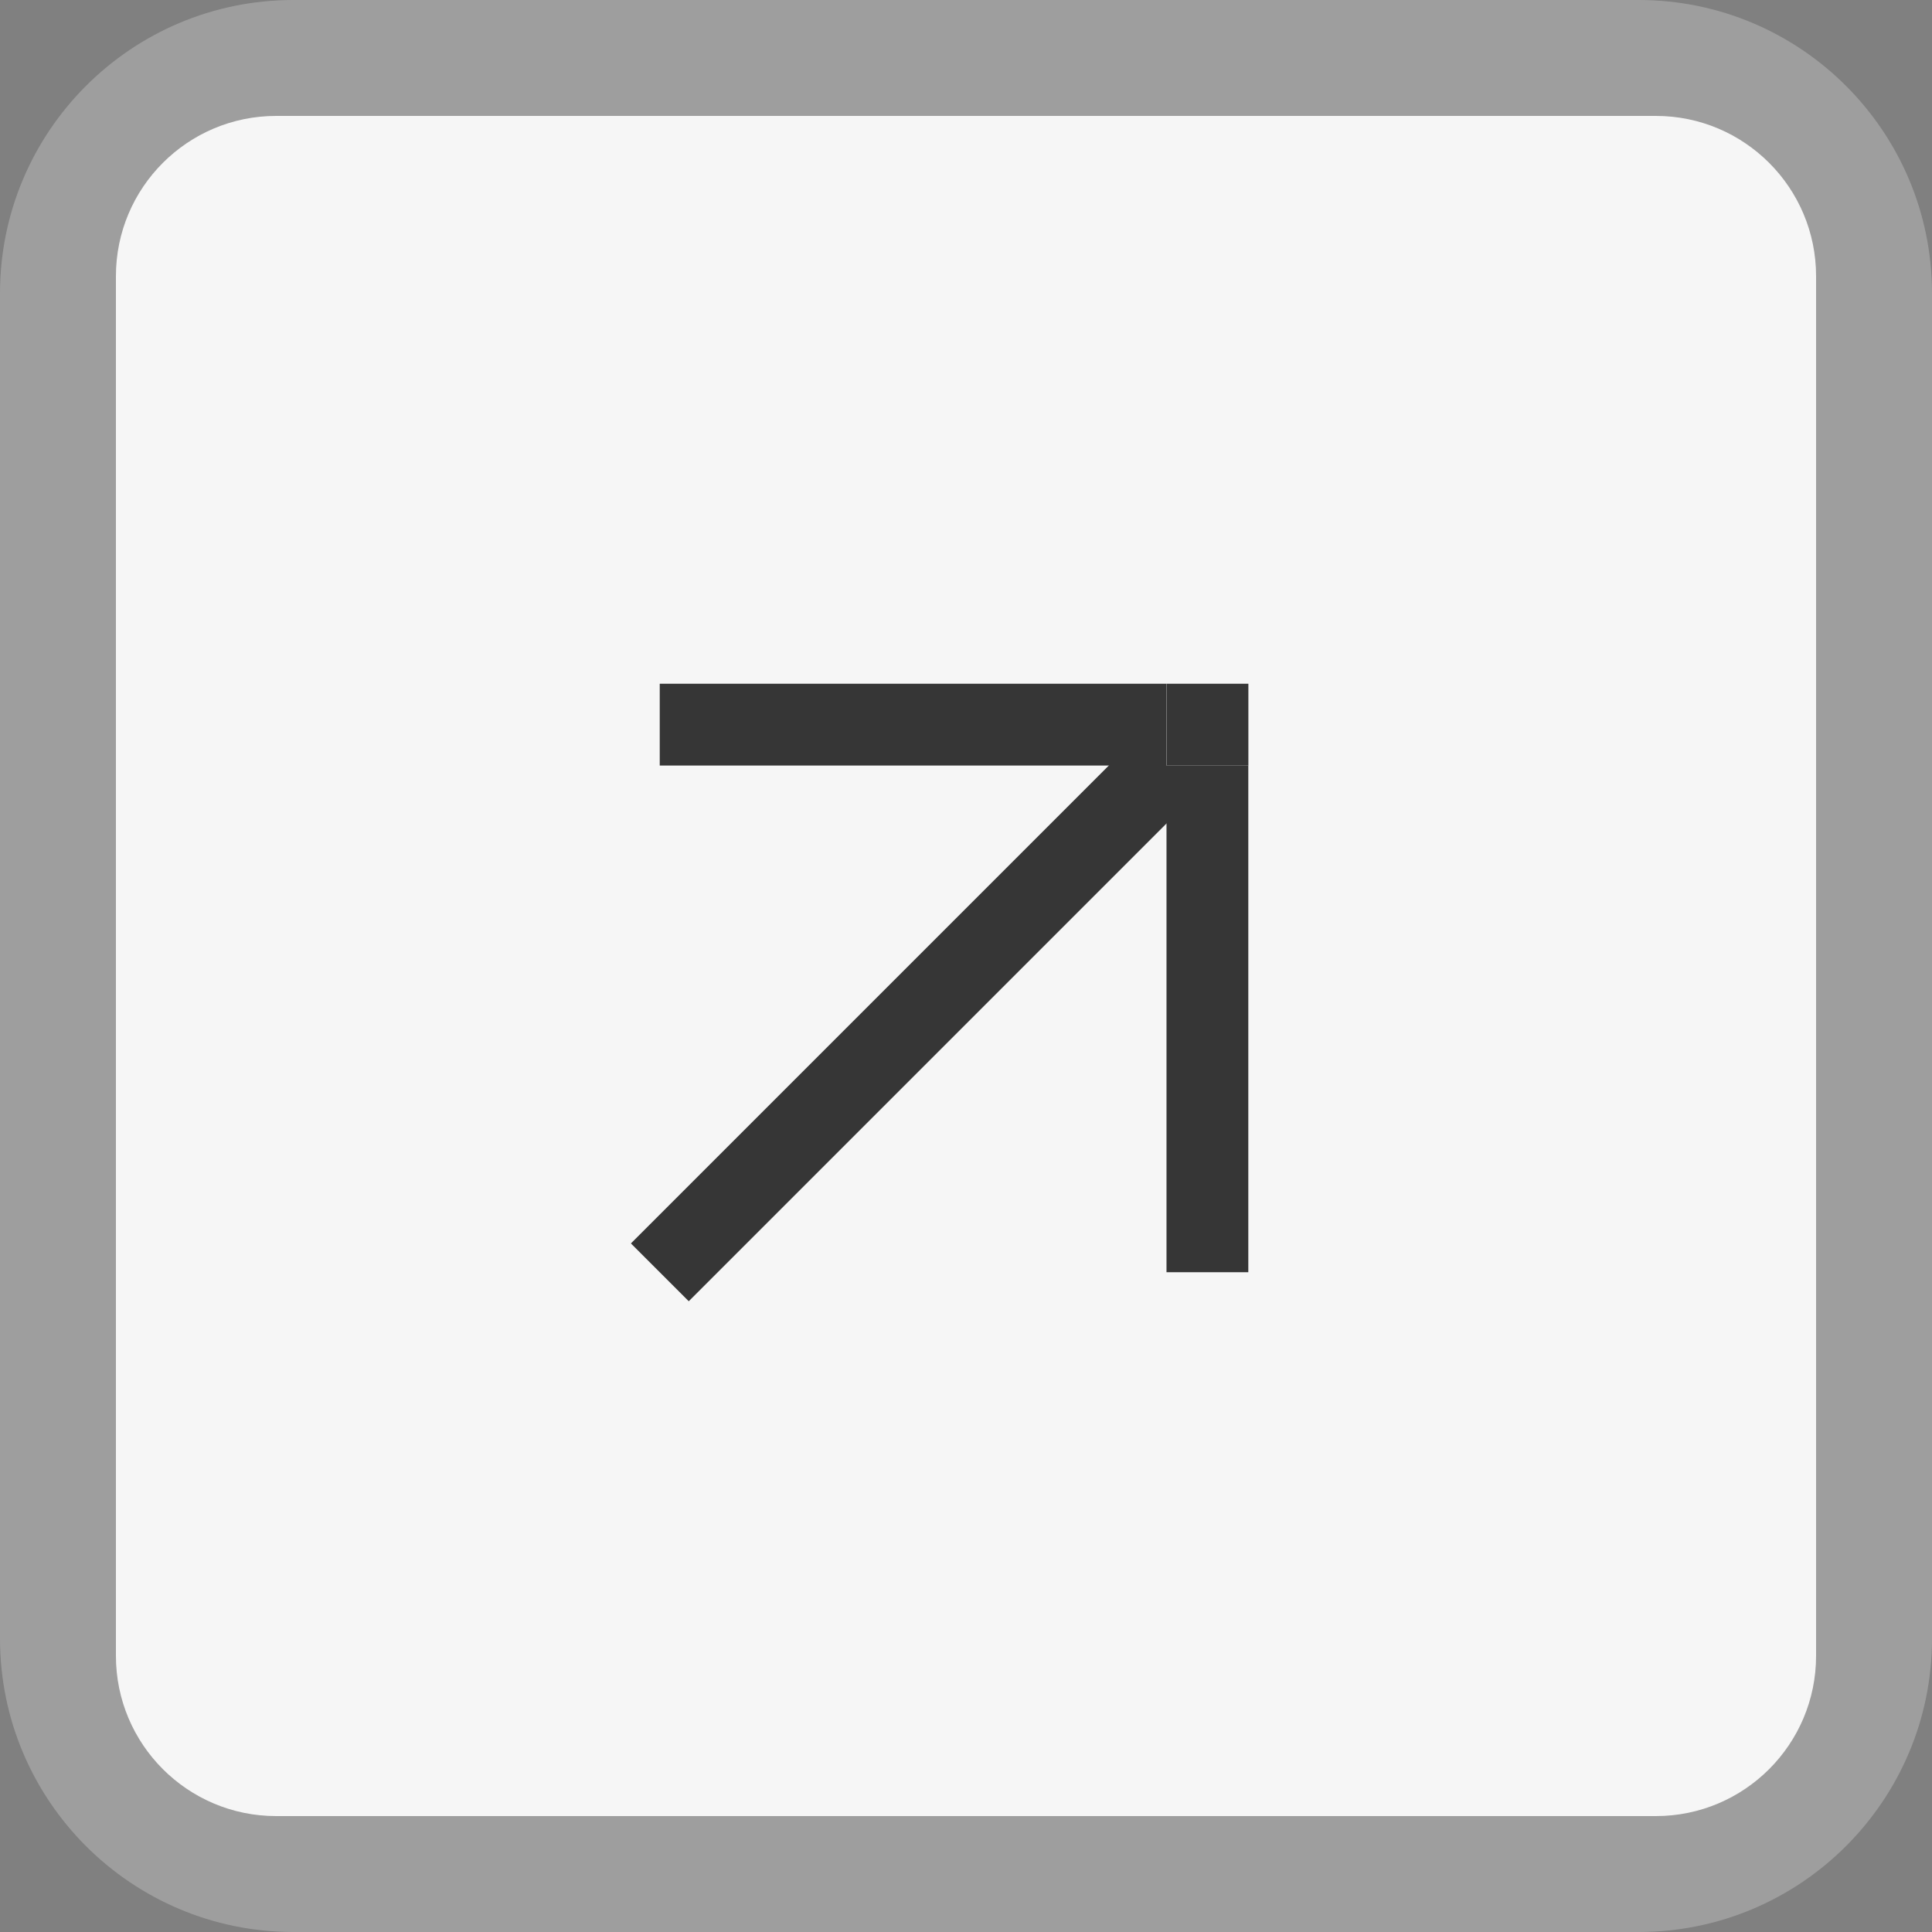 <svg xmlns="http://www.w3.org/2000/svg" width="50" height="50" viewBox="0 0 50 50" fill="none"><rect x="0" y="0" width="50" height="50" fill="#808080" stroke="none"/><path data-figma-bg-blur-radius="44" d="M42.407 0H7.593C3.4 0 6.10352e-05 3.4 6.10352e-05 7.593V42.407C6.10352e-05 46.6 3.4 50 7.593 50H42.407C46.6 50 50 46.6 50 42.407V7.593C50 3.4 46.6 0 42.407 0Z" fill="#F2F2F2" fill-opacity="0.27"></path><path d="M42.853 3H7.147C4.857 3 3 4.857 3 7.147V42.853C3 45.143 4.857 47 7.147 47H42.853C45.143 47 47 45.143 47 42.853V7.147C47 4.857 45.143 3 42.853 3Z" fill="#F6F6F6"></path><path d="M32.308 17.695H30.192V19.812H32.308V17.695Z" fill="#363636"></path><path d="M30.189 17.695H17.074V19.812H30.189V17.695Z" fill="#363636"></path><path d="M32.306 19.811H30.189V32.925H32.306V19.811Z" fill="#363636"></path><path d="M29.443 19.065L16.328 32.18L17.825 33.676L30.939 20.562L29.443 19.065Z" fill="#363636"></path><defs><clipPath id="bgblur_0_3345_1389_clip_path" transform="translate(44 44)"><path d="M42.407 0H7.593C3.4 0 6.10352e-05 3.4 6.10352e-05 7.593V42.407C6.10352e-05 46.6 3.4 50 7.593 50H42.407C46.6 50 50 46.6 50 42.407V7.593C50 3.4 46.6 0 42.407 0Z"></path></clipPath></defs></svg>